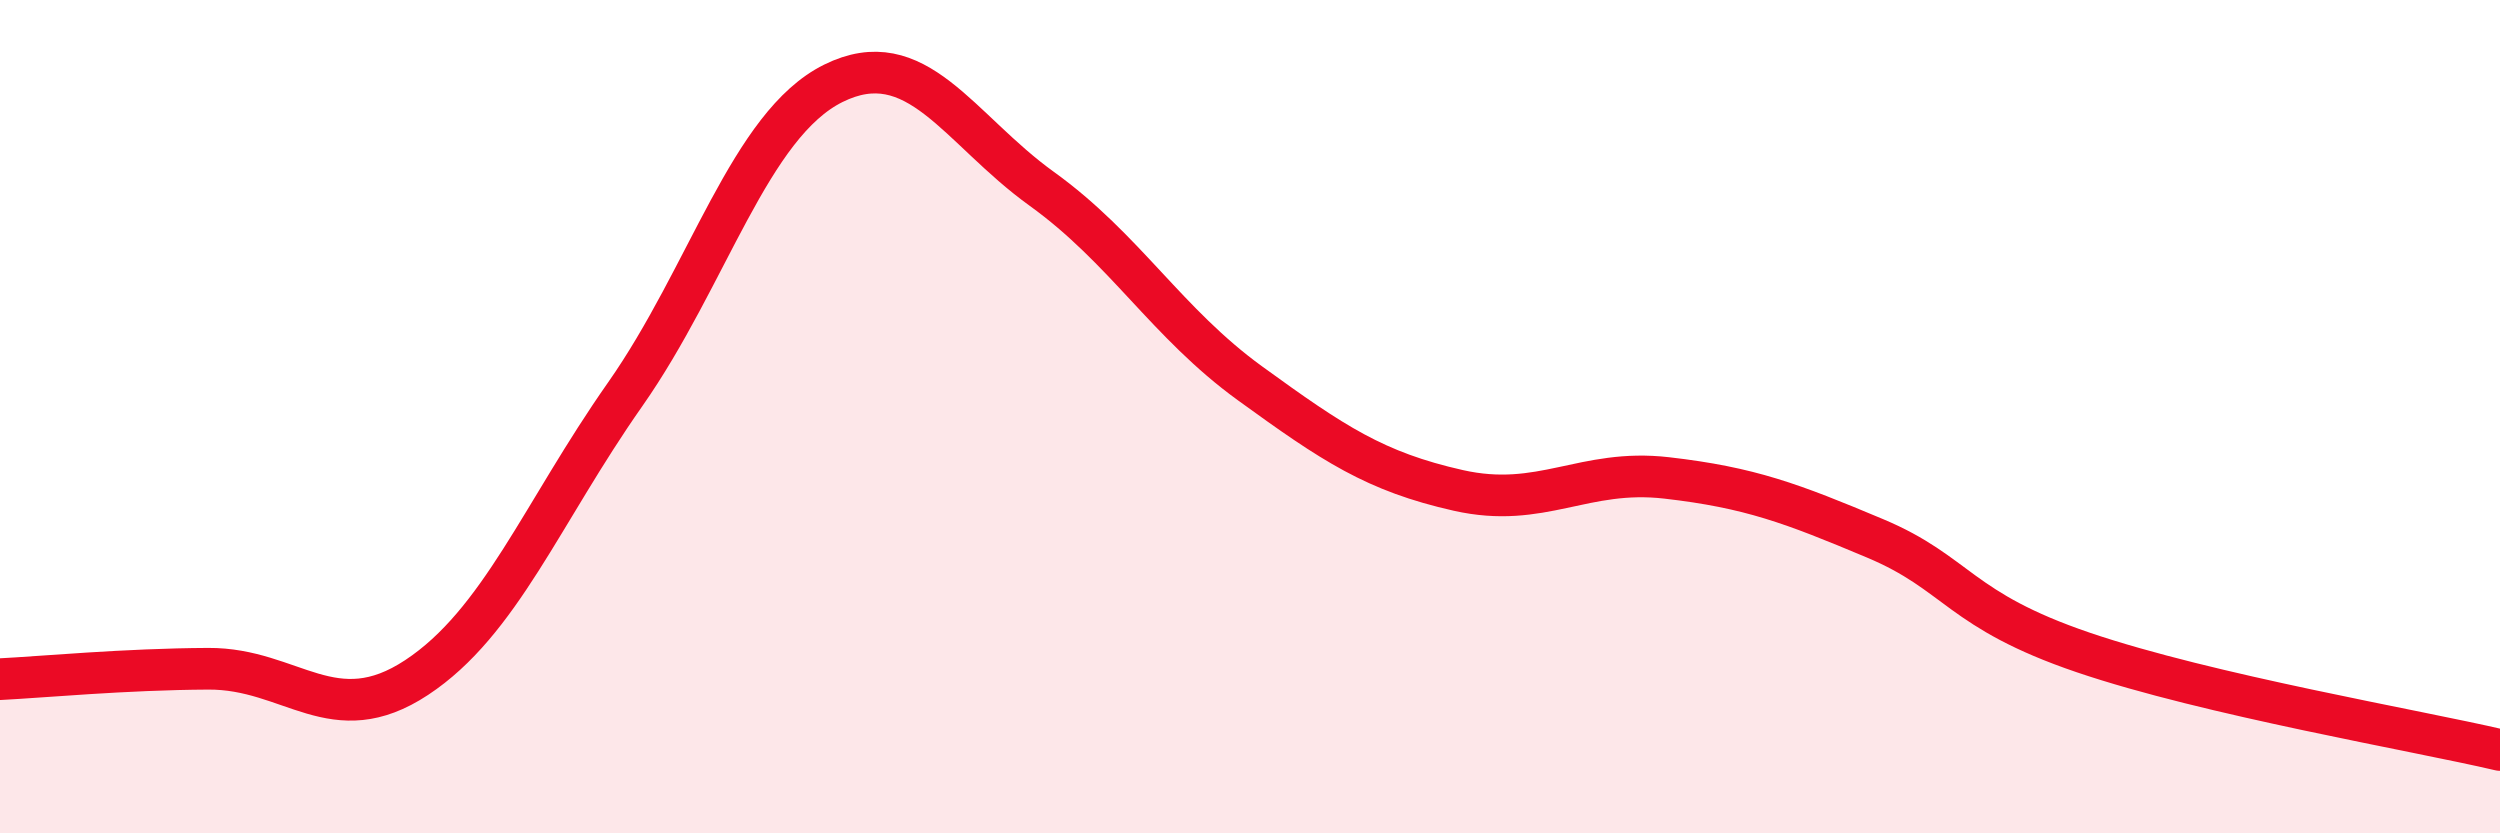 
    <svg width="60" height="20" viewBox="0 0 60 20" xmlns="http://www.w3.org/2000/svg">
      <path
        d="M 0,16.3 C 1,16.25 3,16.06 5,16.05 C 7,16.04 8,17.58 10,16.26 C 12,14.94 13,12.32 15,9.47 C 17,6.62 18,2.99 20,2 C 22,1.01 23,3.09 25,4.53 C 27,5.97 28,7.75 30,9.2 C 32,10.65 33,11.32 35,11.77 C 37,12.22 38,11.24 40,11.47 C 42,11.7 43,12.08 45,12.92 C 47,13.76 47,14.64 50,15.66 C 53,16.68 58,17.53 60,18L60 20L0 20Z"
        fill="#EB0A25"
        opacity="0.1"
        stroke-linecap="round"
        stroke-linejoin="round"
      />
      <path
        d="M 0,16.3 C 1,16.25 3,16.06 5,16.05 C 7,16.04 8,17.58 10,16.26 C 12,14.94 13,12.32 15,9.47 C 17,6.62 18,2.99 20,2 C 22,1.01 23,3.09 25,4.53 C 27,5.97 28,7.75 30,9.2 C 32,10.65 33,11.32 35,11.77 C 37,12.22 38,11.24 40,11.47 C 42,11.7 43,12.08 45,12.92 C 47,13.76 47,14.64 50,15.66 C 53,16.68 58,17.53 60,18"
        stroke="#EB0A25"
        stroke-width="1"
        fill="none"
        stroke-linecap="round"
        stroke-linejoin="round"
      />
    </svg>
  